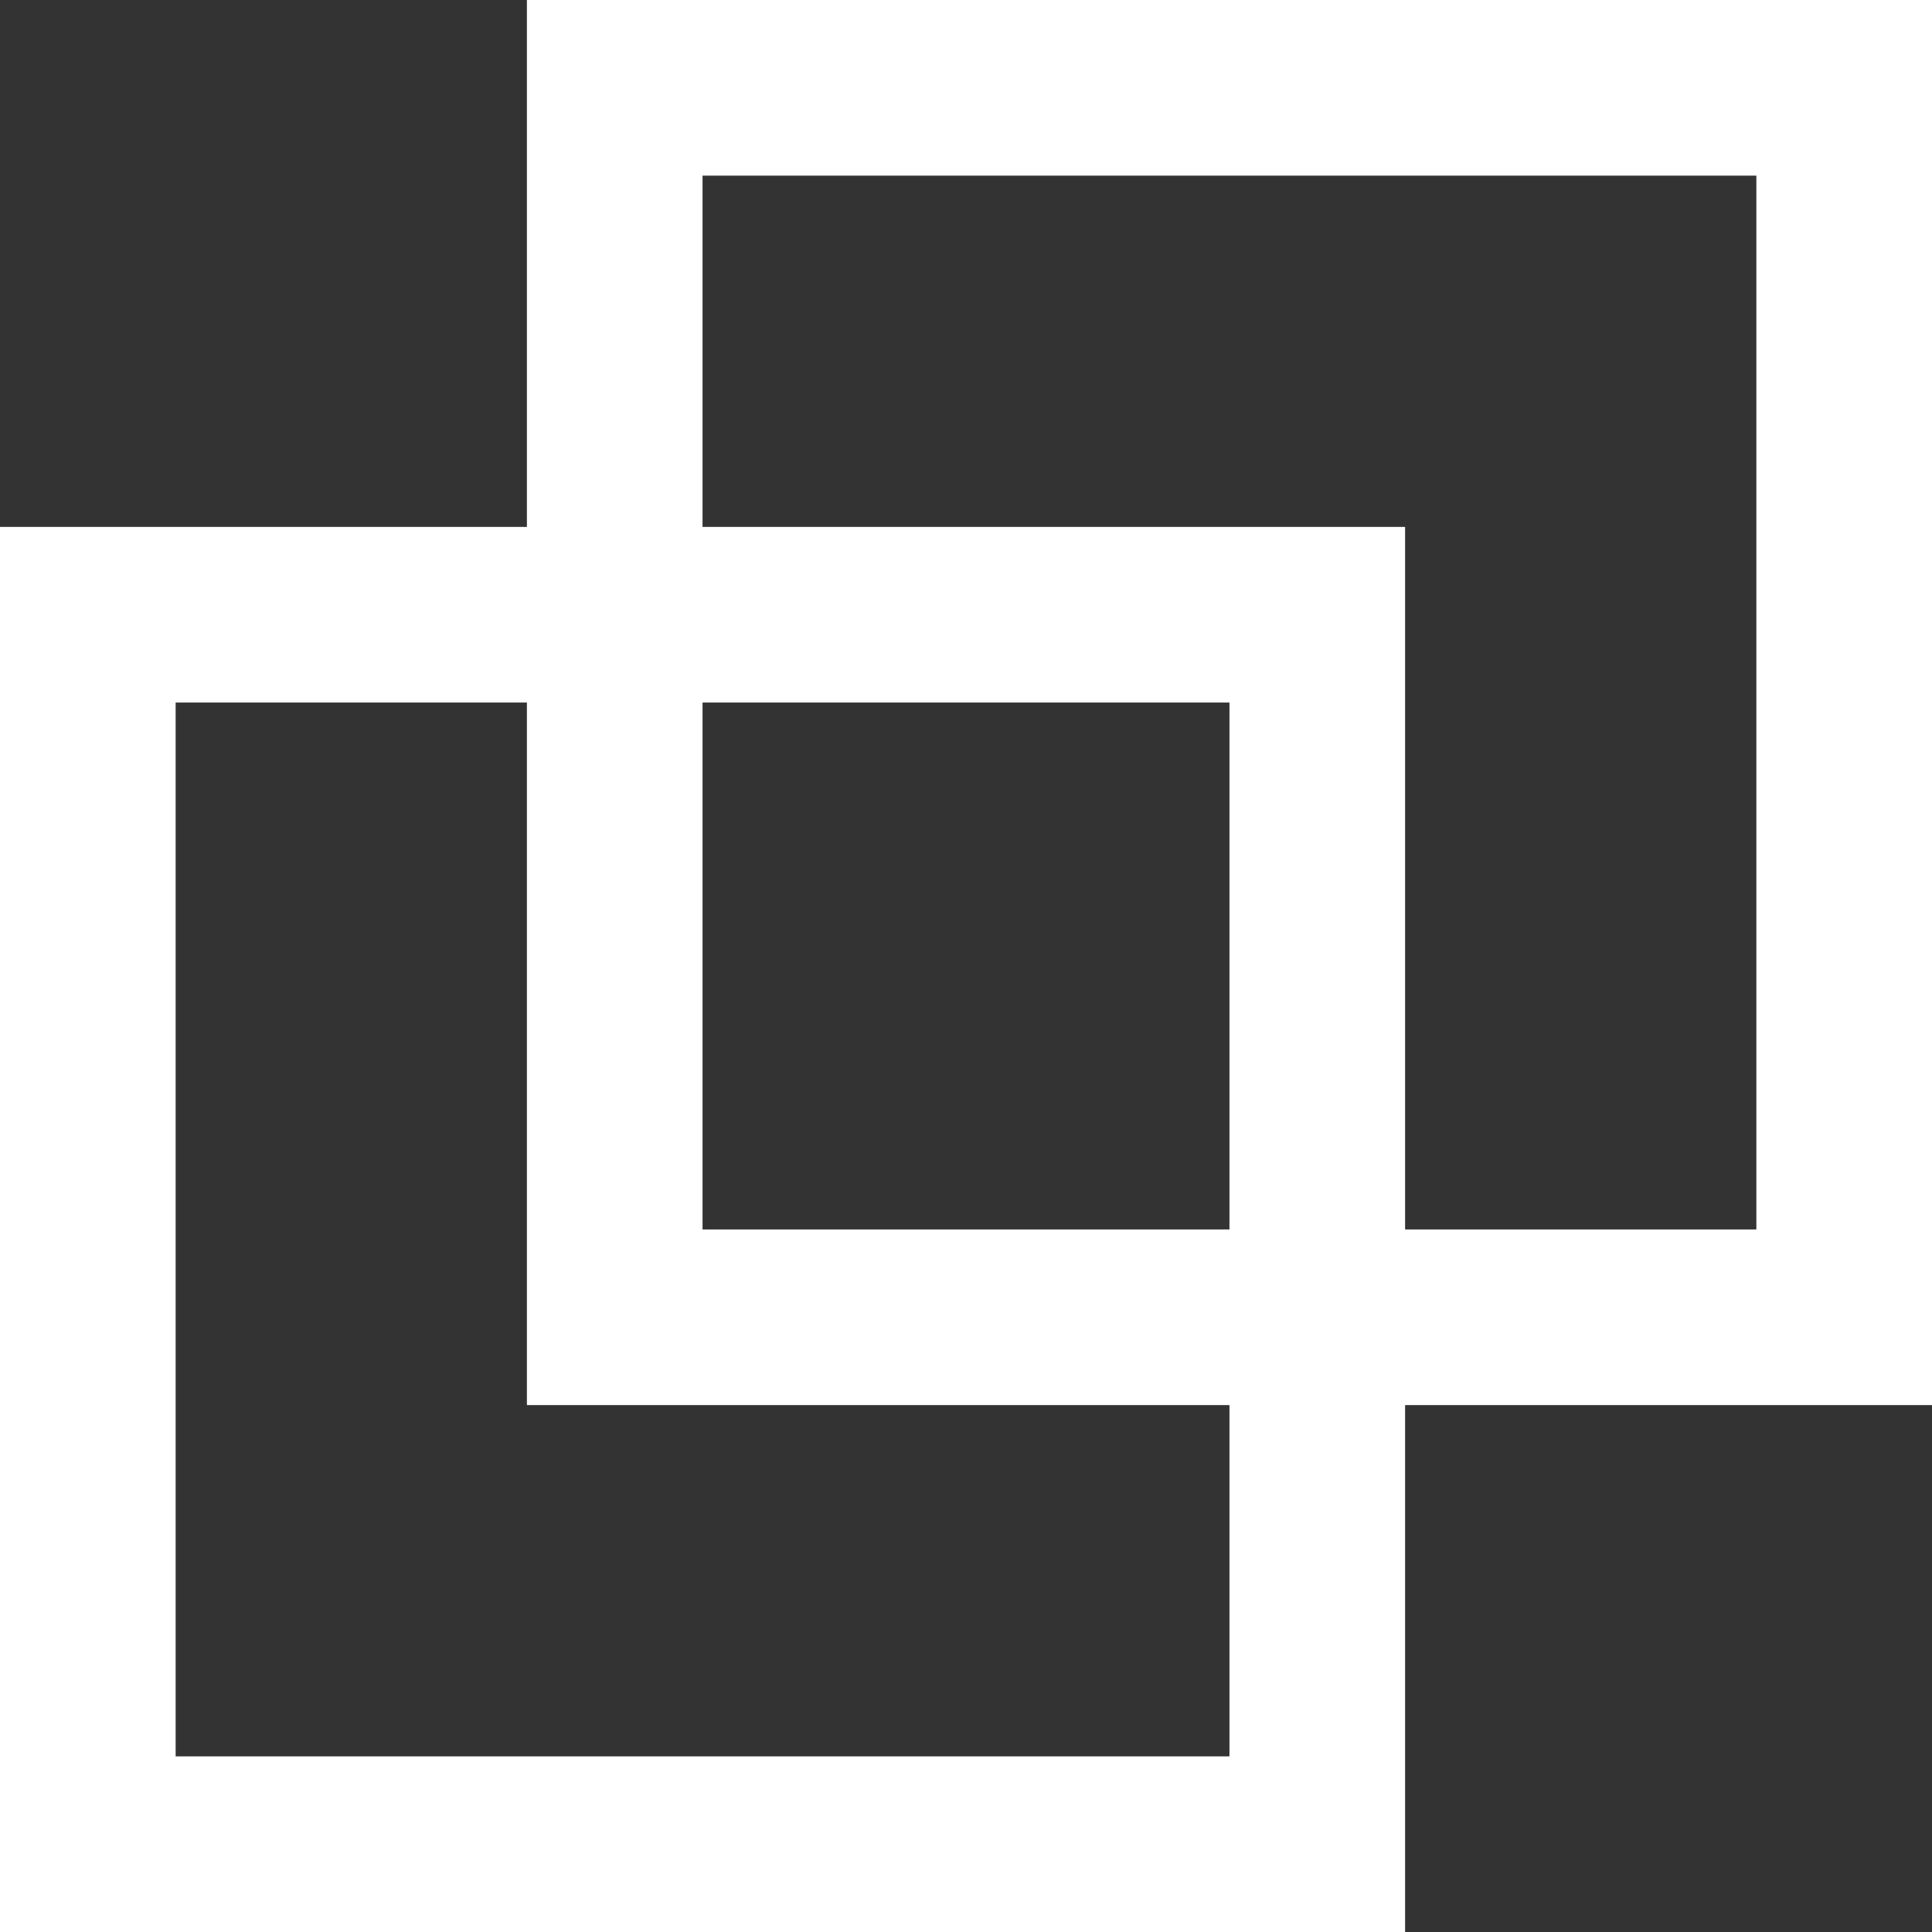 <svg xmlns="http://www.w3.org/2000/svg" width="11" height="11" viewBox="0 0 11 11"><rect x="0" y="0" width="11" height="11" fill="#333333" stroke="none"/><g transform="translate(-1012 -12960)"><g transform="translate(1012 12963)" fill="none" stroke="#fff" stroke-width="1"><rect width="8" height="8" stroke="none"/><rect x="0.5" y="0.5" width="7" height="7" fill="none"/></g><g transform="translate(1015 12960)" fill="none" stroke="#fff" stroke-width="1"><rect width="8" height="8" stroke="none"/><rect x="0.5" y="0.5" width="7" height="7" fill="none"/></g></g></svg>